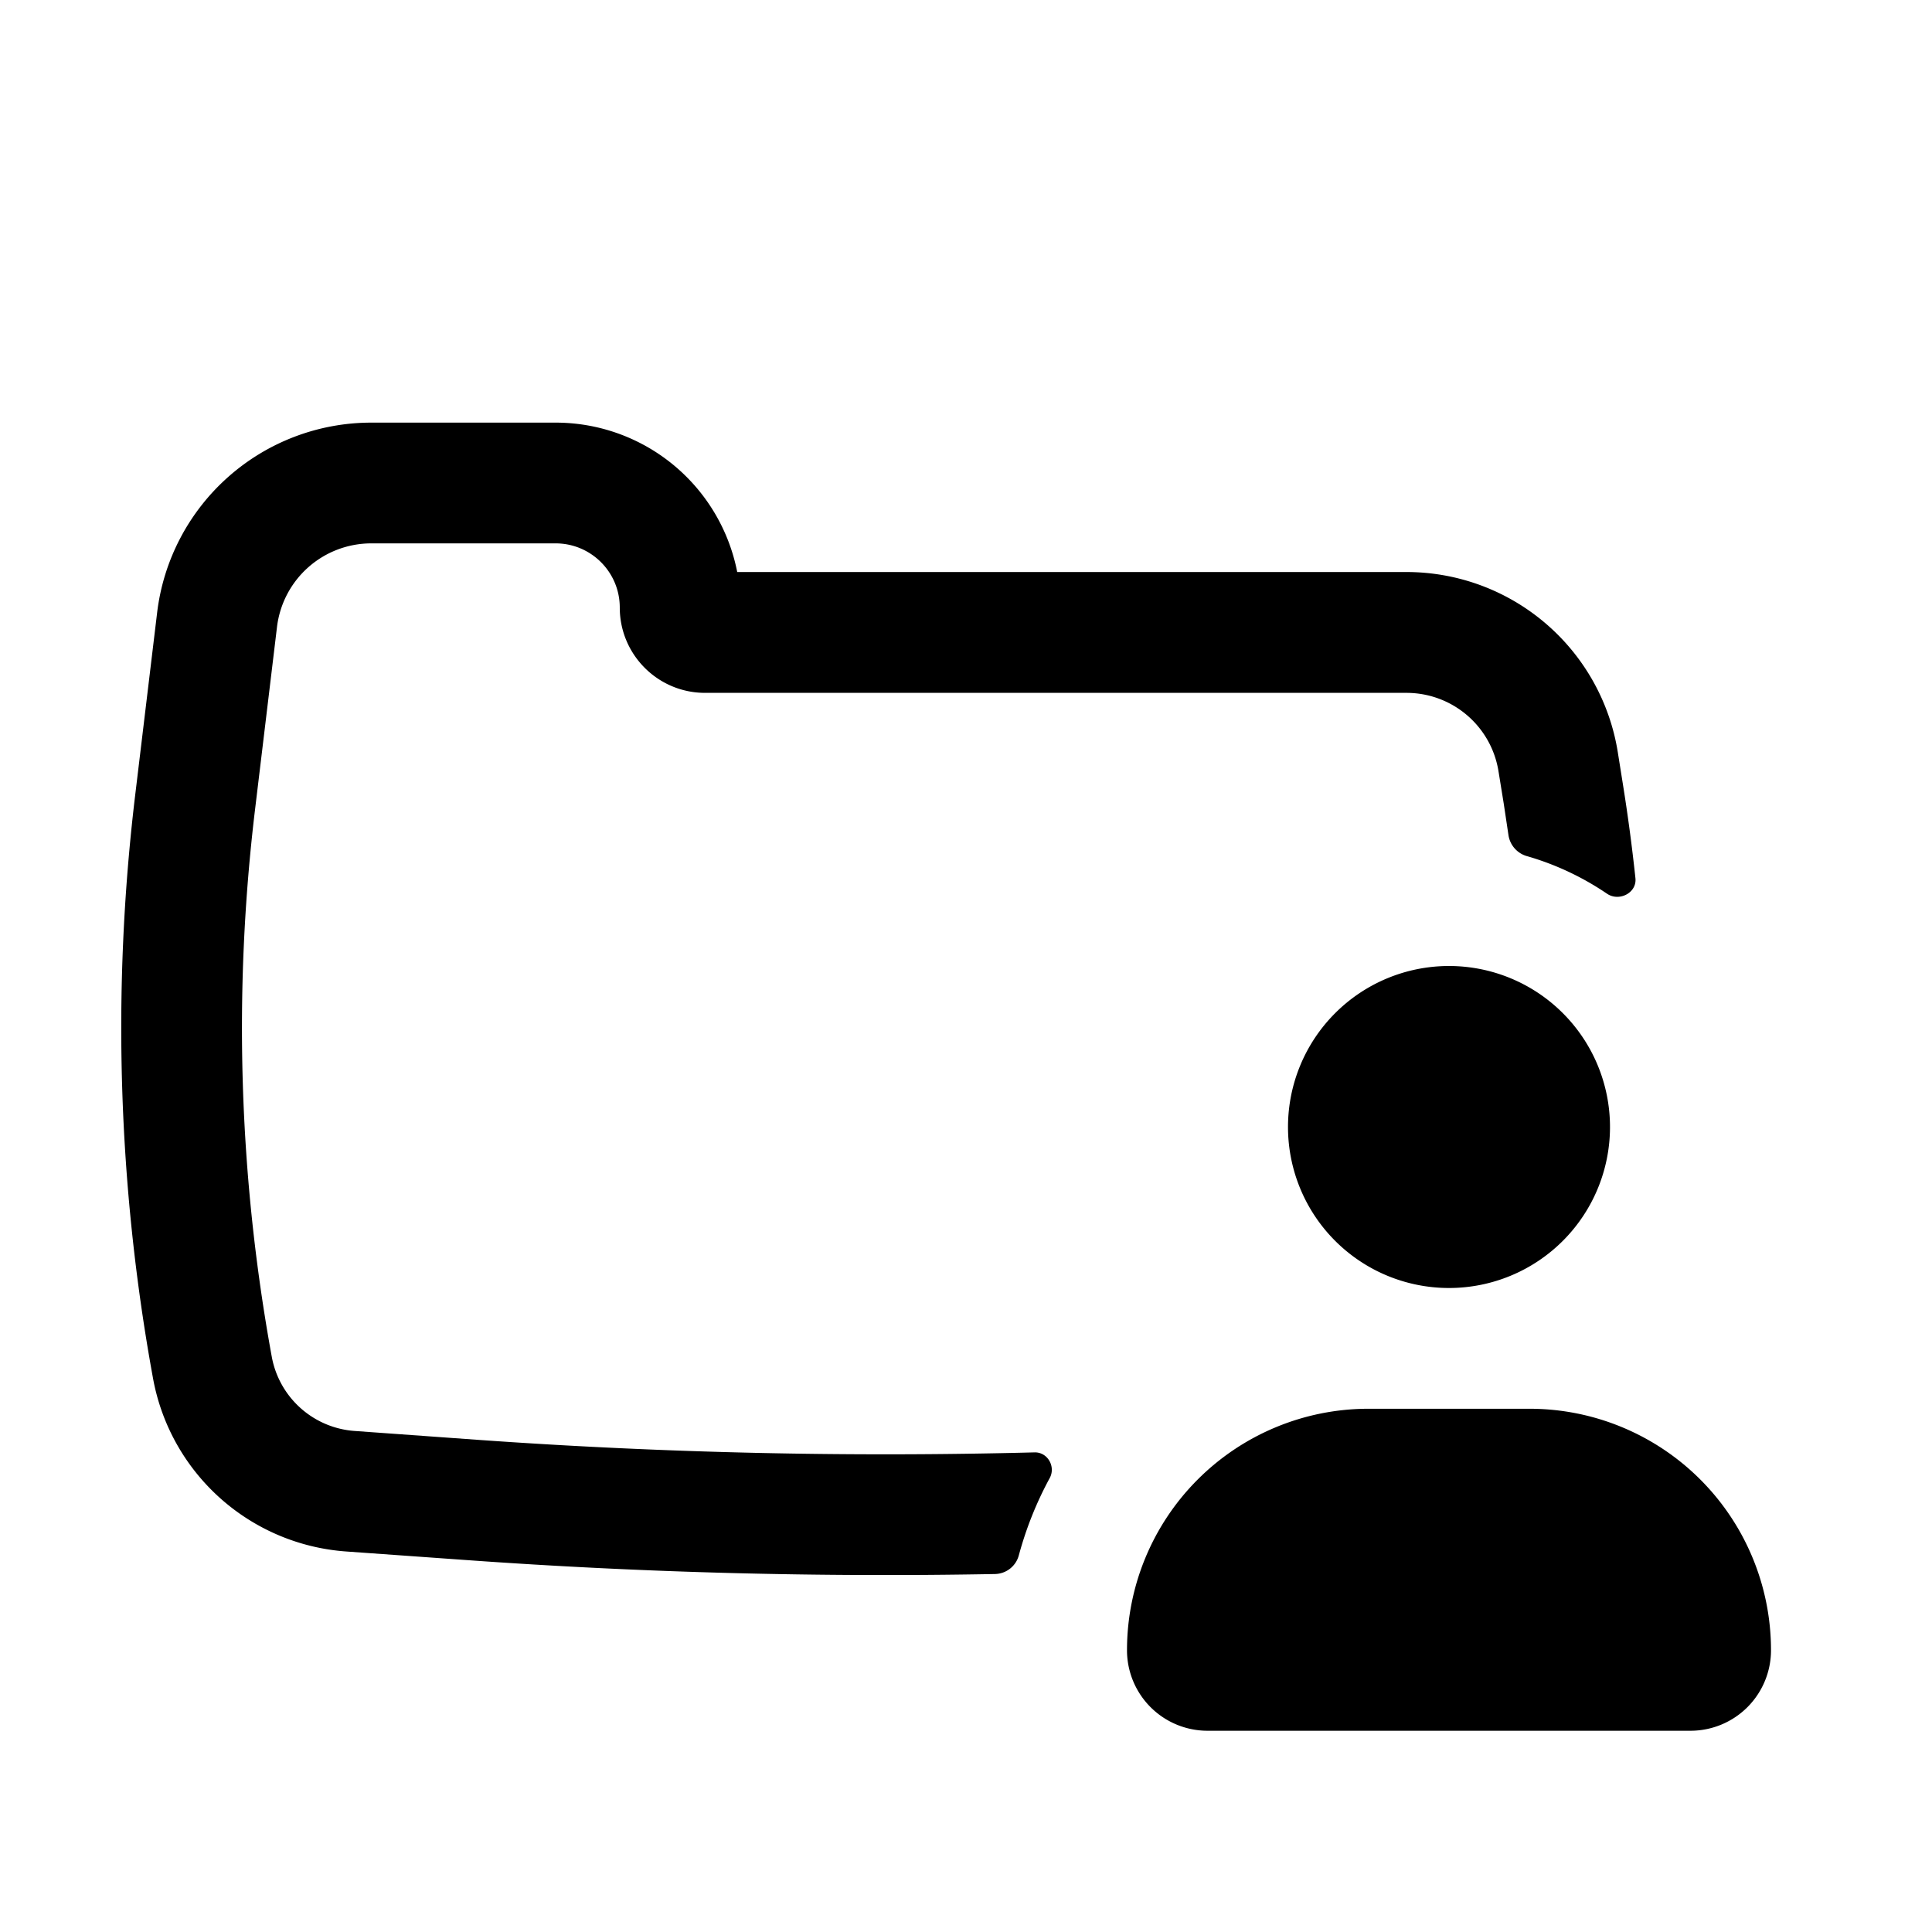 <?xml version="1.0" encoding="iso-8859-1"?>
<!-- Generator: www.svgicons.com -->
<svg xmlns="http://www.w3.org/2000/svg" width="800" height="800" viewBox="0 0 24 24">
<path fill="currentColor" d="m18.68 9.983l.059.393a.32.32 0 0 0 .232.26c.357.103.692.262.992.466c.15.102.372-.01.353-.192a22.202 22.202 0 0 0-.155-1.163l-.064-.402a2.658 2.658 0 0 0-2.625-2.239H9.158A2.298 2.298 0 0 0 6.903 5.25H4.612a2.68 2.68 0 0 0-2.66 2.36l-.273 2.27a24.23 24.23 0 0 0 .222 7.243a2.629 2.629 0 0 0 2.398 2.15l1.514.108c2.18.156 4.366.213 6.551.172a.313.313 0 0 0 .293-.235a4.43 4.43 0 0 1 .383-.957c.077-.142-.026-.323-.188-.319c-2.311.06-4.625.008-6.932-.157l-1.514-.109a1.128 1.128 0 0 1-1.03-.922a22.73 22.73 0 0 1-.208-6.796l.273-2.27A1.18 1.18 0 0 1 4.61 6.75h2.292c.44 0 .797.357.797.797c0 .585.474 1.06 1.06 1.06h8.712c.57 0 1.054.413 1.144.975z"/><path fill="currentColor" d="M18 12a2 2 0 1 0 0 4a2 2 0 0 0 0-4m-4 8.5a3 3 0 0 1 3-3h2a3 3 0 0 1 3 3a1 1 0 0 1-1 1h-6a1 1 0 0 1-1-1"/>
</svg>